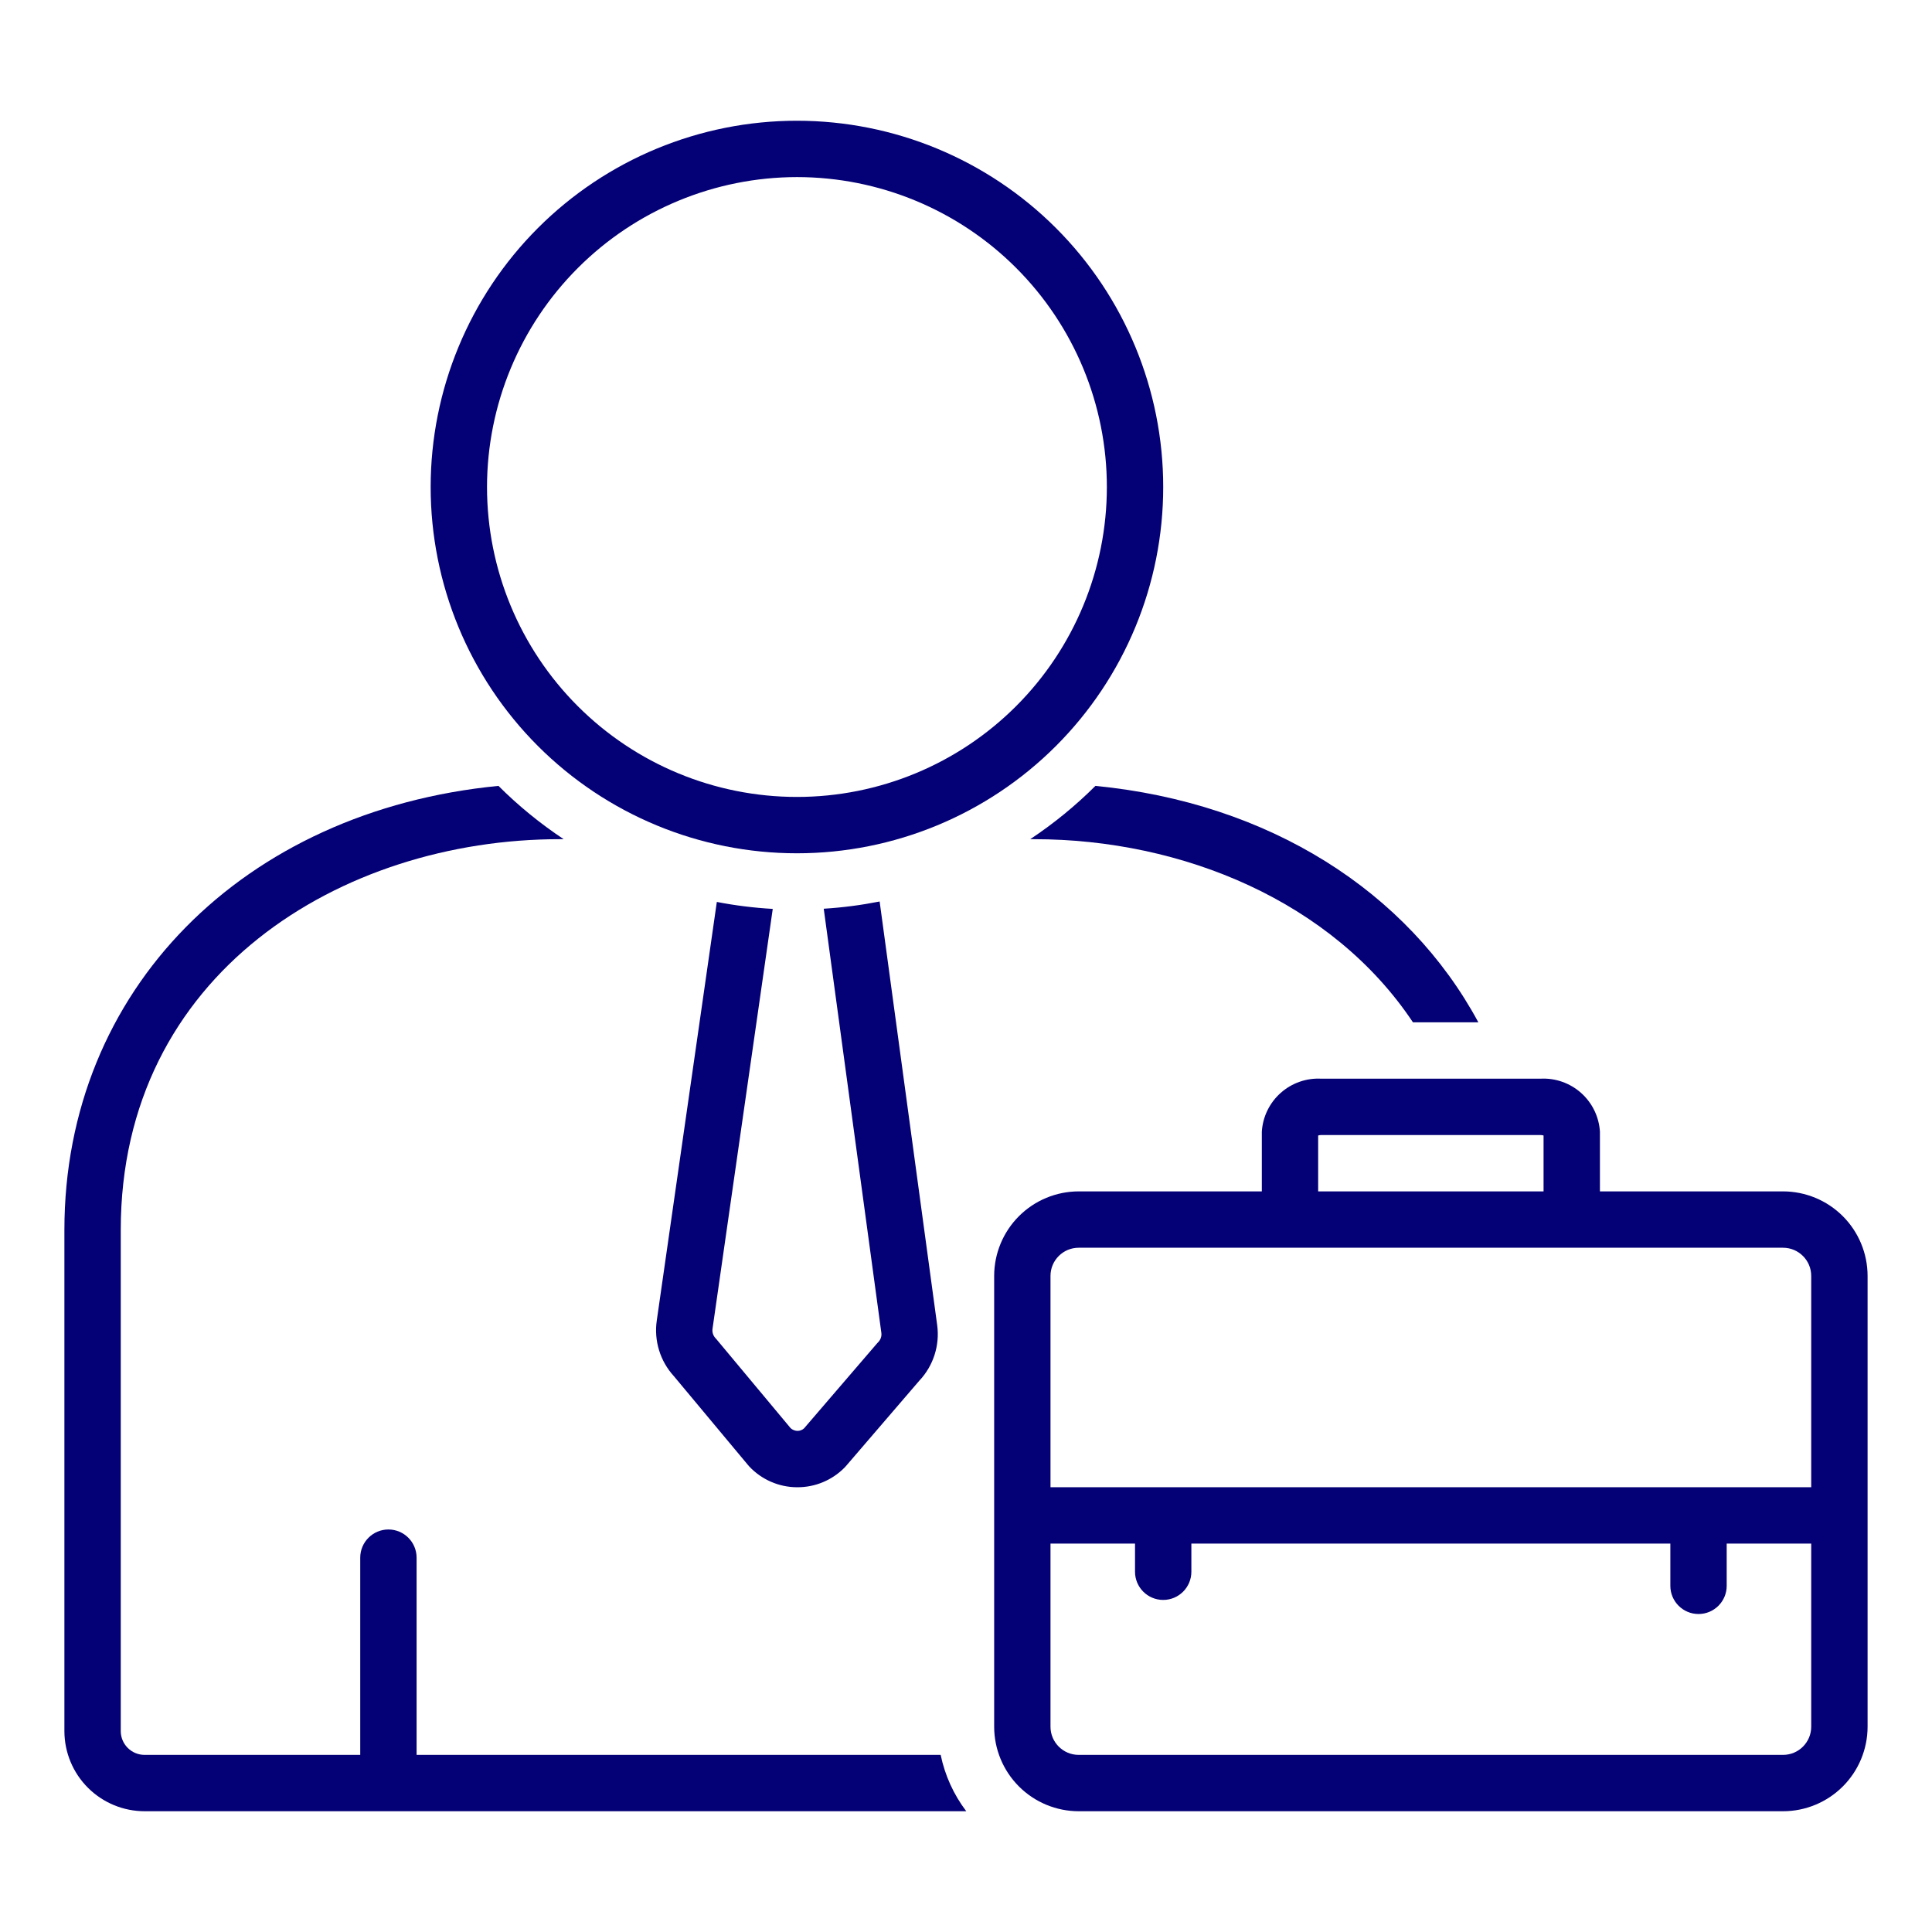 <?xml version="1.0" encoding="UTF-8" standalone="no"?>
<!DOCTYPE svg PUBLIC "-//W3C//DTD SVG 1.1//EN" "http://www.w3.org/Graphics/SVG/1.1/DTD/svg11.dtd">
<svg width="100%" height="100%" viewBox="0 0 150 150" version="1.1" xmlns="http://www.w3.org/2000/svg" xmlns:xlink="http://www.w3.org/1999/xlink" xml:space="preserve" xmlns:serif="http://www.serif.com/" style="fill-rule:evenodd;clip-rule:evenodd;stroke-linejoin:round;stroke-miterlimit:2;">
    <g id="Employee-master" serif:id="Employee master" transform="matrix(0.25,0,0,0.25,-12.501,4.999)">
        <path d="M272.62,260.11L253.979,390.05C253.049,396.323 254.995,402.687 259.272,407.37L282.346,435.034C282.467,435.179 282.592,435.319 282.721,435.456L282.717,435.456C286.545,439.514 291.865,441.839 297.444,441.882L297.663,441.882C303.167,441.893 308.444,439.686 312.3,435.761C312.444,435.616 312.585,435.46 312.718,435.307L335.445,408.858L335.445,408.855C339.859,404.214 341.921,397.816 341.046,391.472L323.183,259.972C317.453,261.104 311.656,261.858 305.824,262.218L323.711,393.878C323.868,394.944 323.516,396.022 322.766,396.796C322.622,396.94 322.481,397.096 322.344,397.249L299.707,423.597C299.145,424.105 298.414,424.386 297.66,424.382C296.879,424.359 296.133,424.062 295.547,423.542L272.555,395.976C272.434,395.832 272.313,395.695 272.18,395.558L272.184,395.554C271.446,394.757 271.118,393.668 271.293,392.597L289.988,262.277L289.988,262.273C284.16,261.941 278.355,261.219 272.621,260.109L272.62,260.11Z" style="fill:rgb(4,0,117);fill-rule:nonzero;"/>
        <path d="M297.5,245C327.668,245 356.602,233.016 377.934,211.684C399.266,190.352 411.25,161.418 411.25,131.25C411.25,101.082 399.266,72.148 377.934,50.816C356.602,29.484 327.668,17.5 297.5,17.5C267.332,17.5 238.398,29.484 217.066,50.816C195.734,72.148 183.75,101.082 183.75,131.25C183.746,161.418 195.73,190.355 217.062,211.688C238.394,233.021 267.332,245.004 297.5,245ZM297.5,35C323.027,35 347.508,45.141 365.559,63.191C383.61,81.242 393.75,105.722 393.75,131.25C393.75,156.778 383.609,181.258 365.559,199.309C347.508,217.36 323.028,227.5 297.5,227.5C271.972,227.5 247.492,217.359 229.441,199.309C211.39,181.258 201.25,156.778 201.25,131.25C201.277,105.73 211.43,81.266 229.473,63.223C247.516,45.18 271.981,35.028 297.5,35Z" style="fill:rgb(4,0,117);fill-rule:nonzero;"/>
        <path d="M369.94,240.62L371.147,240.62C417.299,240.62 463.819,259.979 488.807,297.495L509.119,297.495C487.197,256.862 444.174,229.327 390.199,224.069C384.012,230.245 377.226,235.788 369.941,240.62L369.94,240.62Z" style="fill:rgb(4,0,117);fill-rule:nonzero;"/>
        <path d="M179.38,525L179.38,463.75C179.38,458.918 175.462,455 170.63,455C165.798,455 161.88,458.918 161.88,463.75L161.88,525L94.958,525C90.876,525.027 87.544,521.75 87.505,517.668L87.505,361.988C87.505,282.308 156.099,240.618 223.855,240.618L225.062,240.618C217.777,235.786 210.992,230.243 204.804,224.067C125.644,231.774 70.004,287.379 70.004,361.987L70.004,517.667C70.027,524.269 72.668,530.589 77.348,535.245C82.023,539.897 88.36,542.507 94.957,542.499L350.087,542.499C346.165,537.331 343.45,531.351 342.137,524.999L179.38,525Z" style="fill:rgb(4,0,117);fill-rule:nonzero;"/>
        <path d="M603.75,350L546.875,350L546.875,331.438C546.586,326.817 544.481,322.497 541.02,319.418C537.563,316.34 533.027,314.75 528.403,315L460.348,315C455.723,314.75 451.187,316.34 447.731,319.418C444.27,322.496 442.164,326.816 441.875,331.438L441.875,350L385,350C378.039,350.008 371.367,352.777 366.445,357.695C361.527,362.617 358.758,369.289 358.75,376.25L358.75,516.25C358.758,523.211 361.527,529.883 366.445,534.805C371.367,539.723 378.039,542.493 385,542.501L603.75,542.501C610.711,542.493 617.383,539.723 622.305,534.805C627.223,529.883 629.992,523.211 630,516.25L630,376.25C629.992,369.289 627.223,362.617 622.305,357.695C617.383,352.777 610.711,350.008 603.75,350ZM459.37,332.641C459.686,332.543 460.015,332.496 460.343,332.5L528.398,332.5C528.726,332.496 529.054,332.543 529.37,332.641L529.37,350L459.37,350L459.37,332.641ZM384.995,367.5L603.745,367.5C608.577,367.504 612.491,371.418 612.495,376.25L612.495,441.875L376.245,441.875L376.245,376.25C376.249,371.418 380.163,367.504 384.995,367.5ZM603.745,525L384.995,525C380.163,524.996 376.249,521.082 376.245,516.25L376.245,459.375L402.495,459.375L402.495,468.125C402.495,472.957 406.413,476.875 411.245,476.875C416.077,476.875 419.995,472.957 419.995,468.125L419.995,459.375L568.745,459.375L568.745,472.5C568.745,477.332 572.663,481.25 577.495,481.25C582.327,481.25 586.245,477.332 586.245,472.5L586.245,459.375L612.495,459.375L612.495,516.25C612.491,521.082 608.577,524.996 603.745,525Z" style="fill:rgb(4,0,117);fill-rule:nonzero;"/>
    </g>
</svg>

